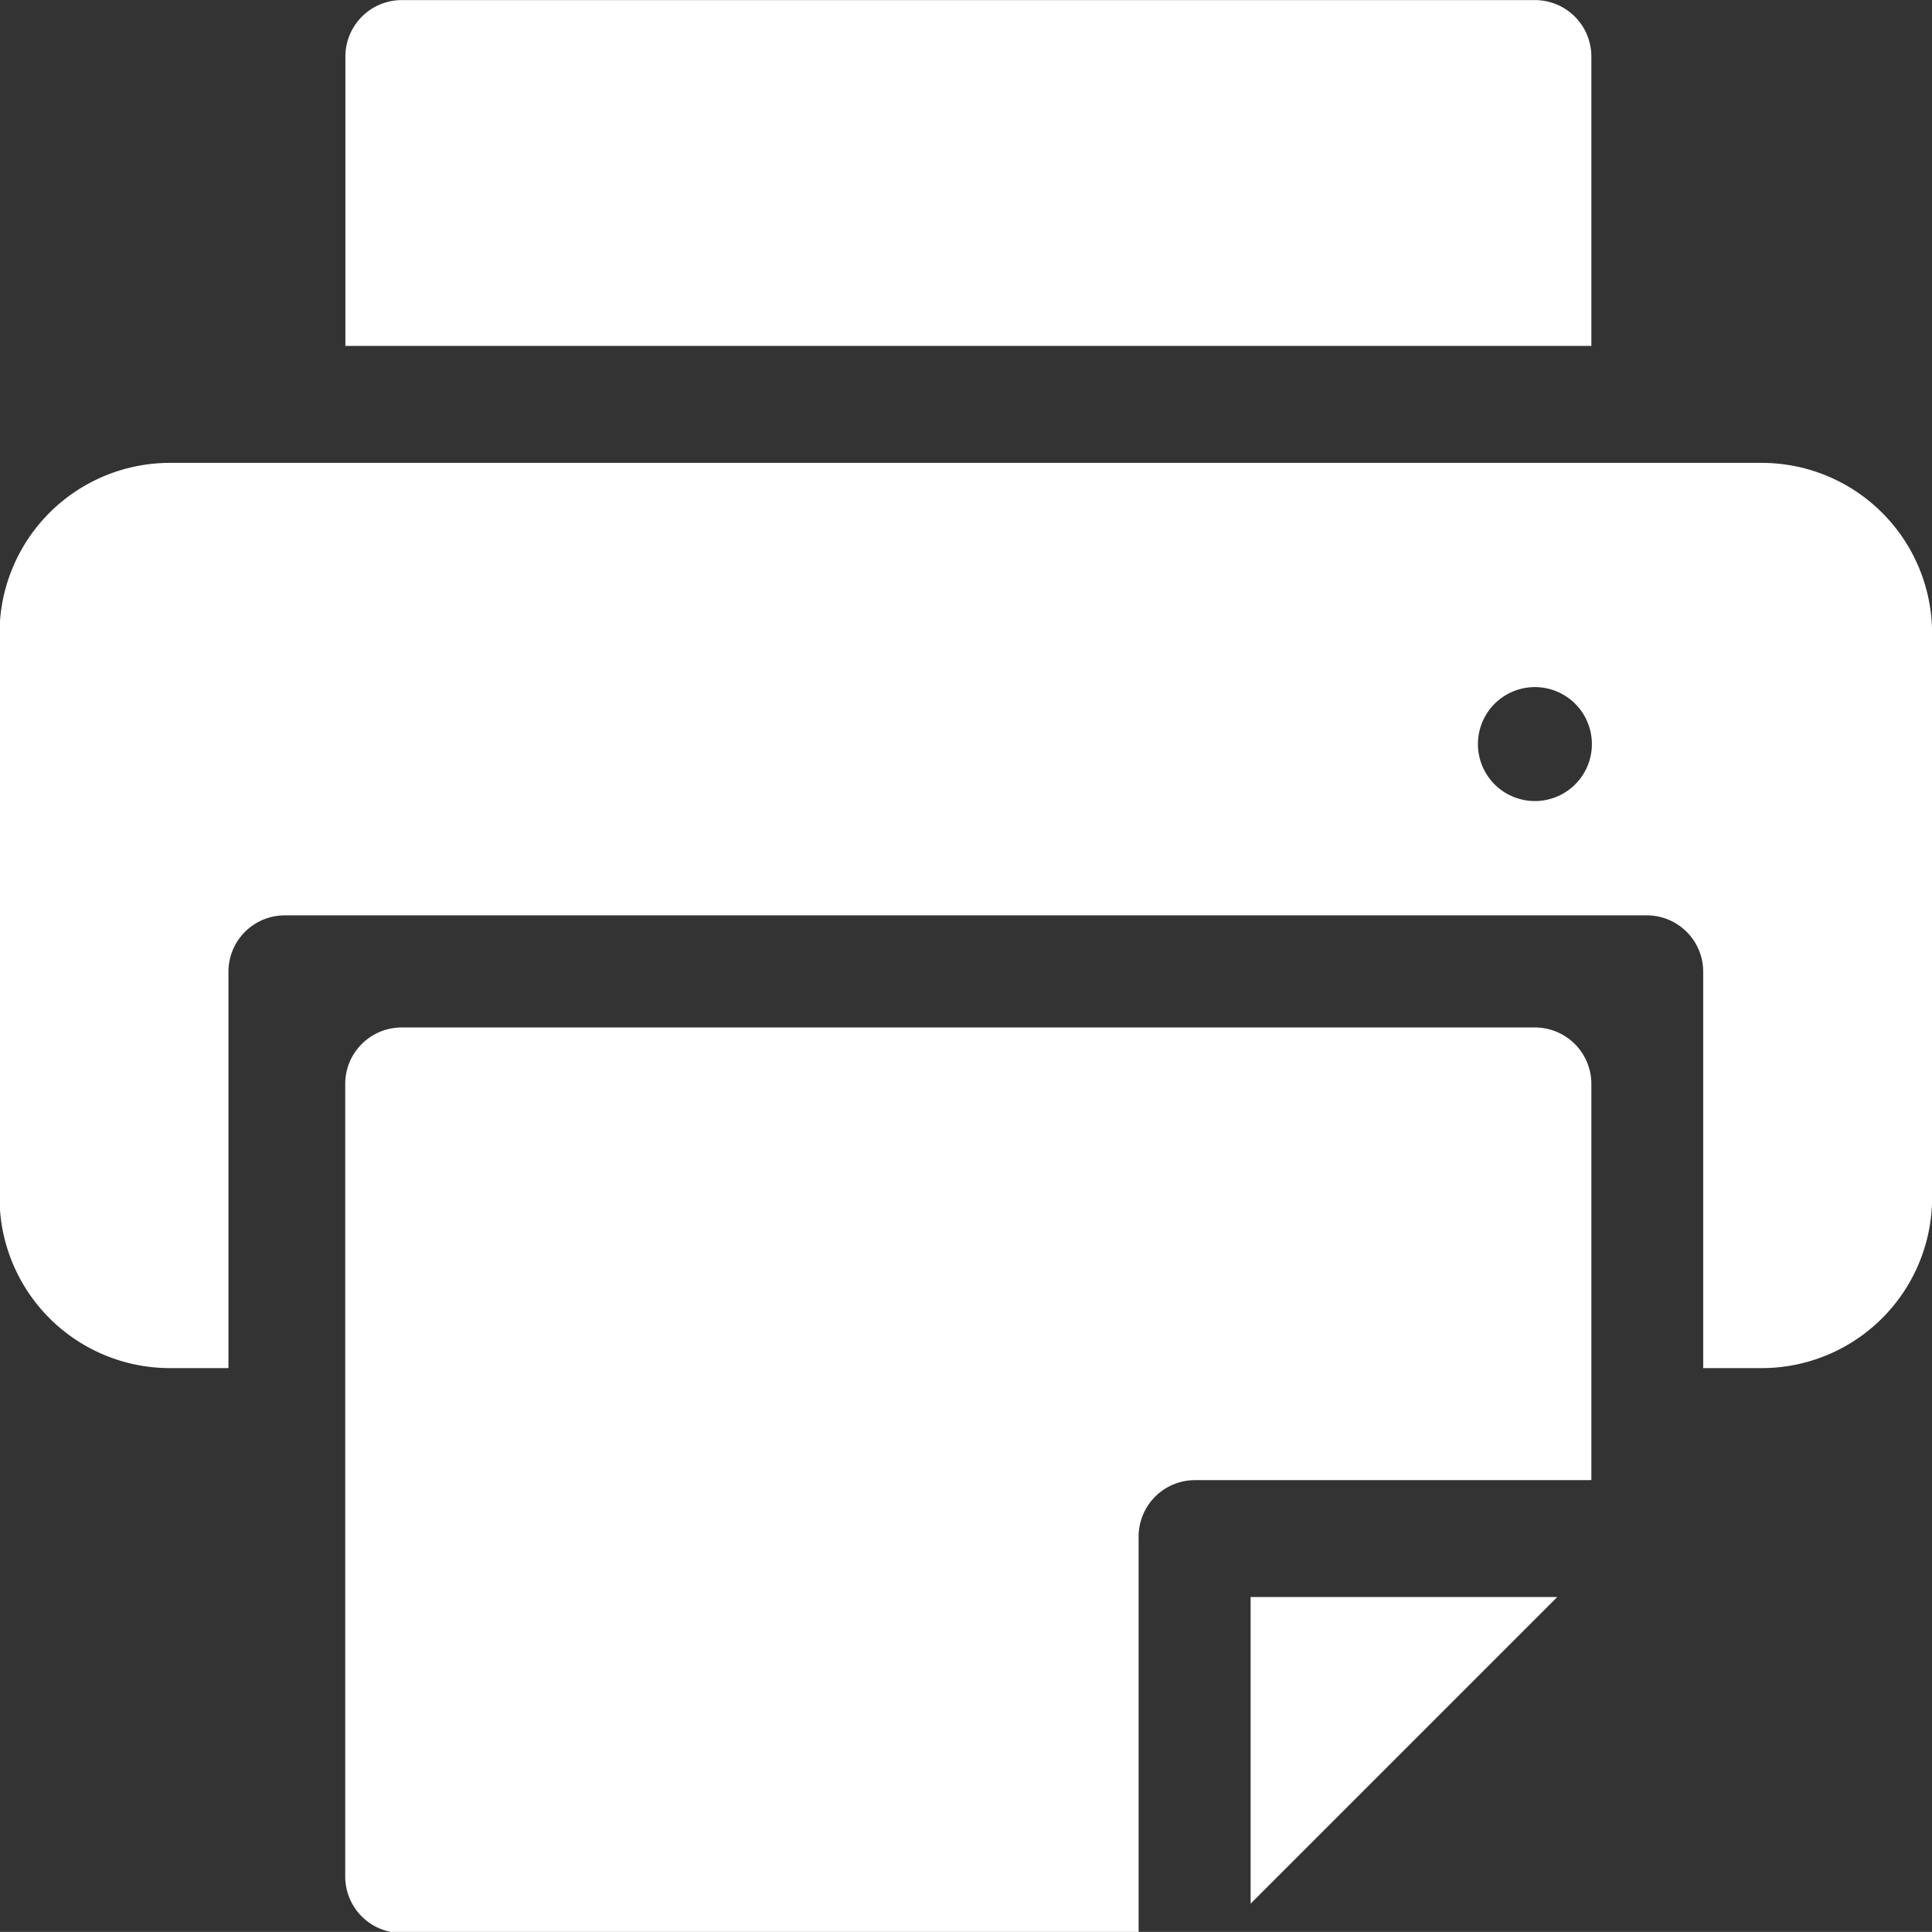 <svg xmlns="http://www.w3.org/2000/svg" width="21.938" height="21.937" viewBox="0 0 21.938 21.937">
  <rect x="0" y="0" width="21.938" height="21.937" fill="#333333" stroke="none"/>
  <defs>
    <style>
      .cls-1 {
        fill: #fff;
        fill-rule: evenodd;
      }
    </style>
  </defs>
  <path id="形状_26" data-name="形状 26" class="cls-1" d="M399.041,789.6H380.955a1.935,1.935,0,0,0-1.929,1.929v6.421a1.935,1.935,0,0,0,1.929,1.929h0.67v-4.5a0.64,0.64,0,0,1,.641-0.641H397.73a0.64,0.64,0,0,1,.641.641h0v4.5h0.67a1.935,1.935,0,0,0,1.929-1.929v-6.421A1.935,1.935,0,0,0,399.041,789.6Zm-2.581,3.84a0.647,0.647,0,1,1,.647-0.647,0.647,0.647,0,0,1-.647.647h0Zm0.641-8.454v3.286H382.953v-3.286a0.641,0.641,0,0,1,.641-0.641H396.46a0.641,0.641,0,0,1,.641.641h0Zm-3.869,17.492h3.482l-3.482,3.482v-3.482Zm3.869-5.827v4.5h-4.5a0.641,0.641,0,0,0-.641.642h0v4.5h-8.368a0.641,0.641,0,0,1-.641-0.641h0v-9a0.641,0.641,0,0,1,.641-0.641H396.46a0.641,0.641,0,0,1,.641.641h0Z" transform="translate(-379.031 -784.344)"/>
</svg>
